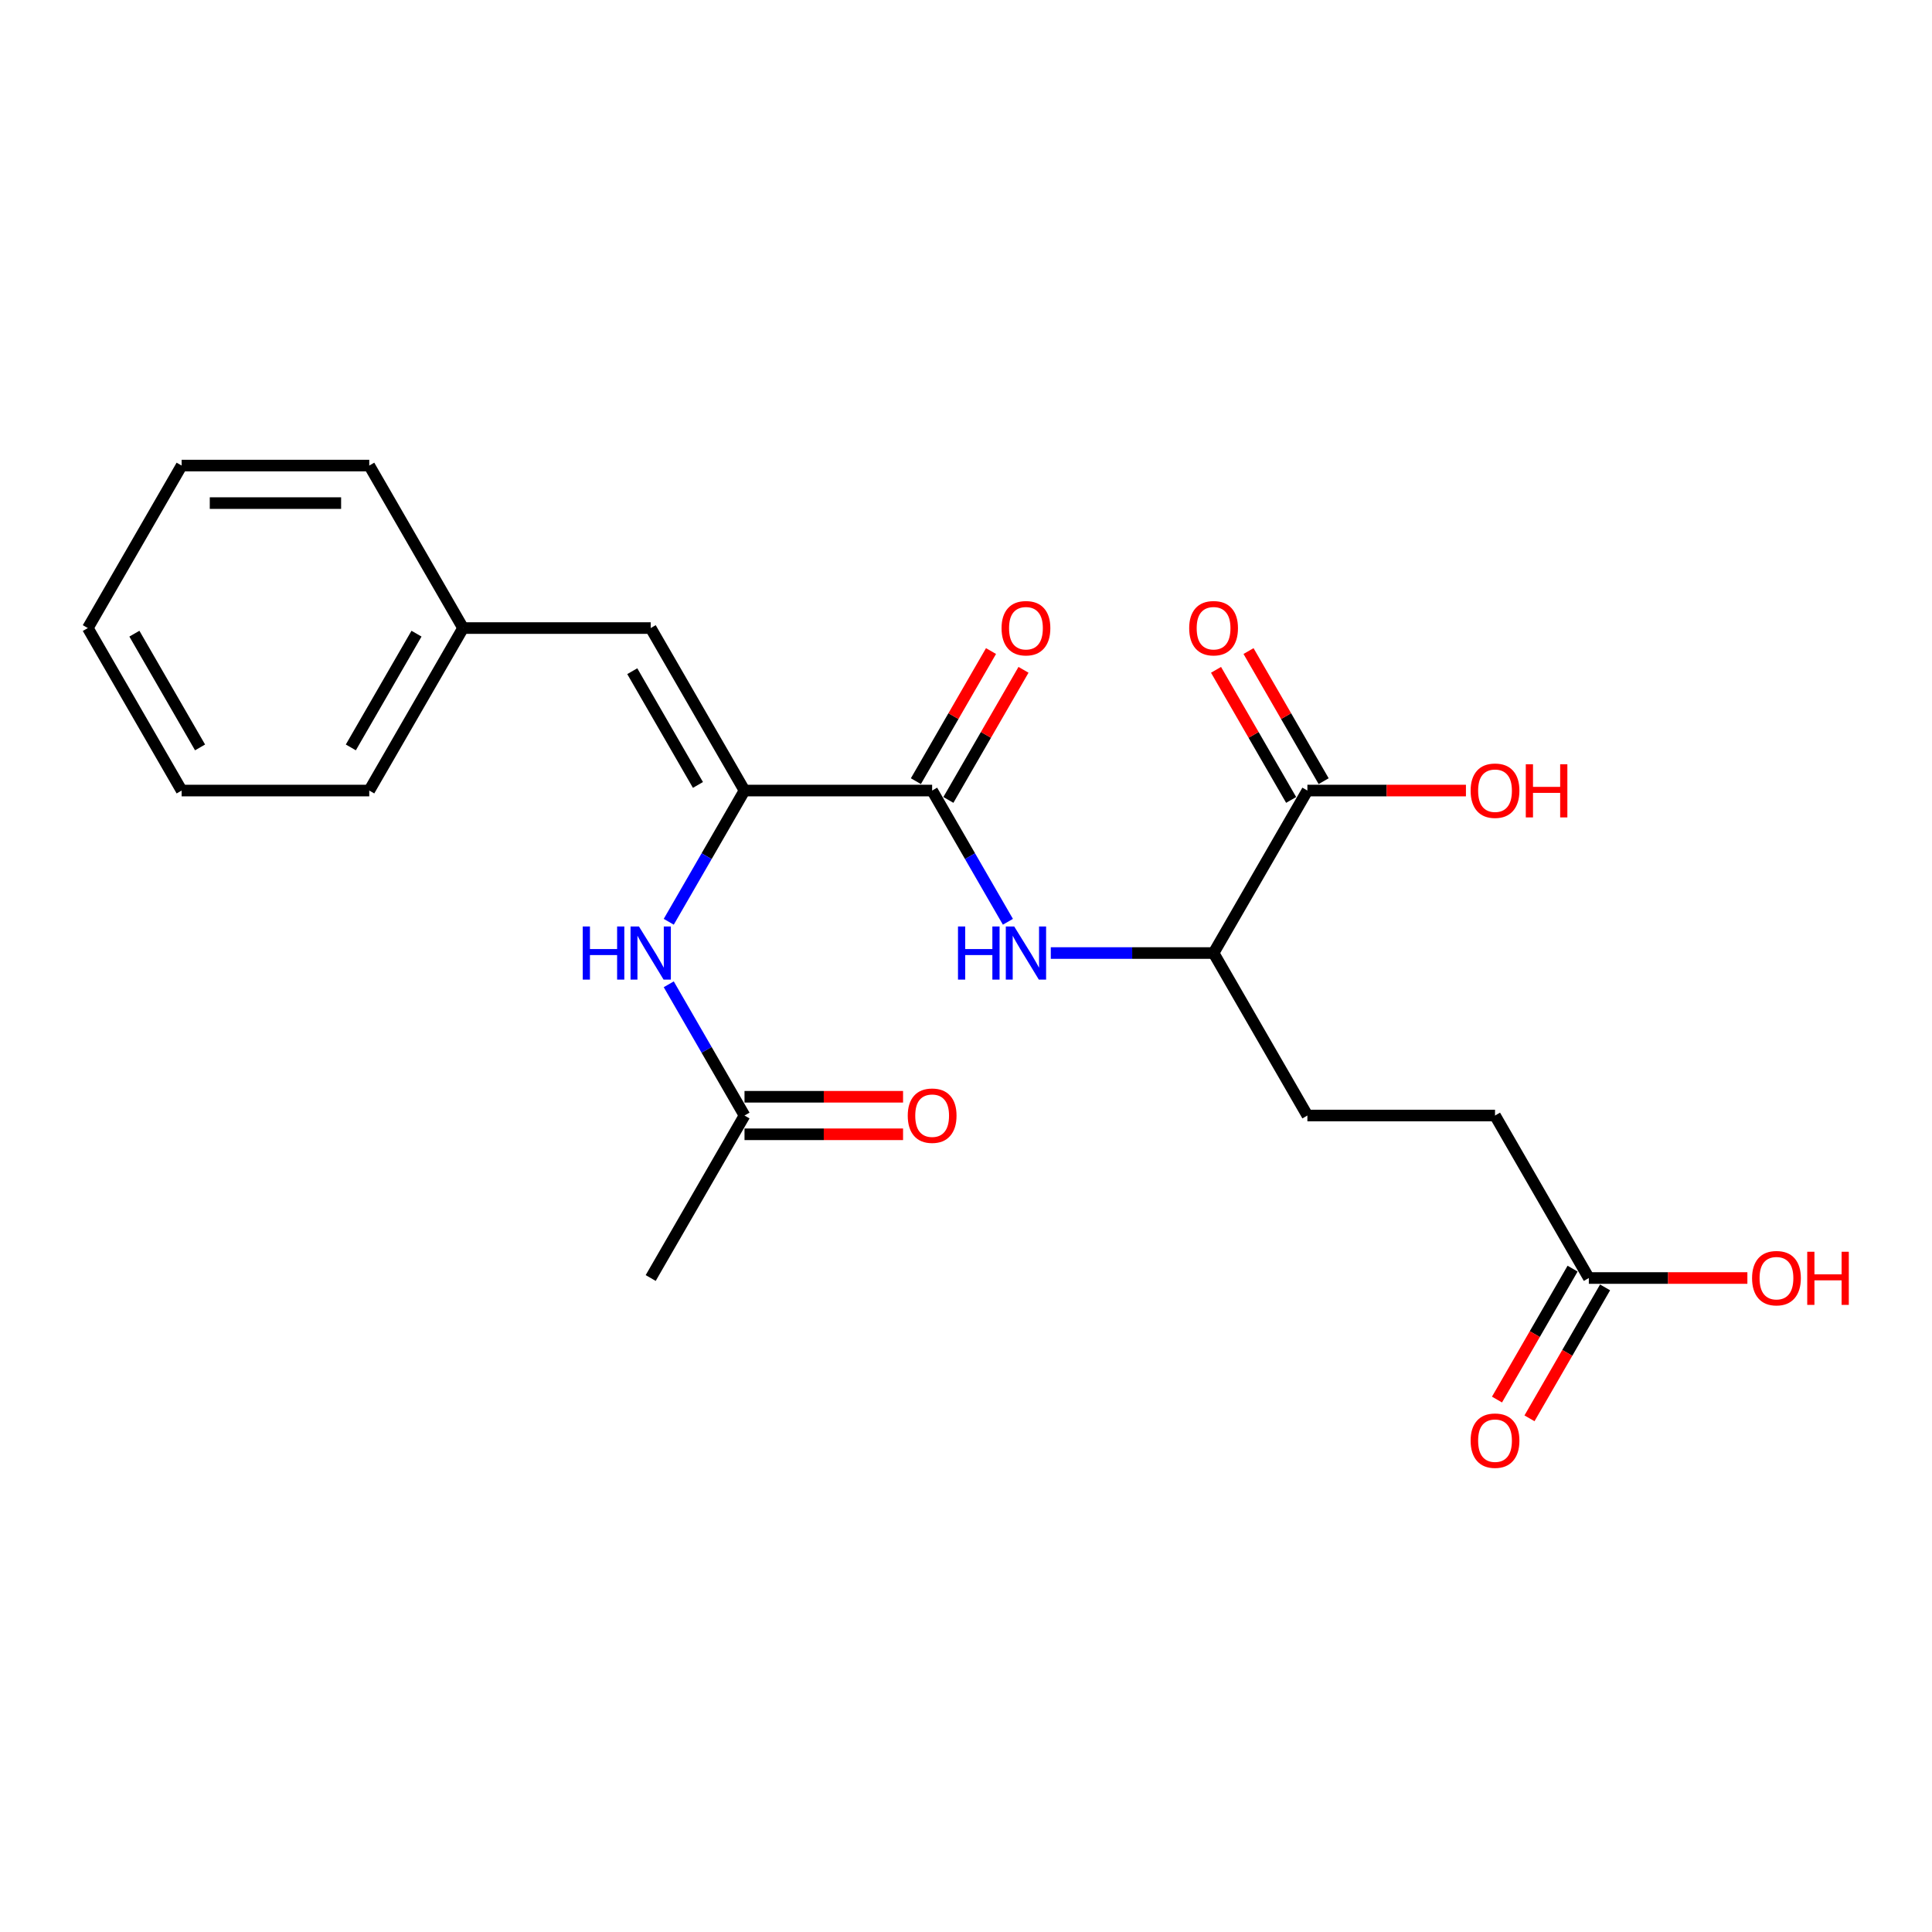 <?xml version='1.0' encoding='iso-8859-1'?>
<svg version='1.1' baseProfile='full'
              xmlns='http://www.w3.org/2000/svg'
                      xmlns:rdkit='http://www.rdkit.org/xml'
                      xmlns:xlink='http://www.w3.org/1999/xlink'
                  xml:space='preserve'
width='1000px' height='1000px' viewBox='0 0 1000 1000'>
<!-- END OF HEADER -->
<rect style='opacity:1.0;fill:#FFFFFF;stroke:none' width='1000' height='1000' x='0' y='0'> </rect>
<path class='bond-0' d='M 385.358,409.187 L 482.474,409.187' style='fill:none;fill-rule:evenodd;stroke:#000000;stroke-width:6px;stroke-linecap:butt;stroke-linejoin:miter;stroke-opacity:1' />
<path class='bond-2' d='M 385.358,409.187 L 365.75,443.149' style='fill:none;fill-rule:evenodd;stroke:#000000;stroke-width:6px;stroke-linecap:butt;stroke-linejoin:miter;stroke-opacity:1' />
<path class='bond-2' d='M 365.75,443.149 L 346.142,477.112' style='fill:none;fill-rule:evenodd;stroke:#0000FF;stroke-width:6px;stroke-linecap:butt;stroke-linejoin:miter;stroke-opacity:1' />
<path class='bond-3' d='M 385.358,409.187 L 336.801,325.083' style='fill:none;fill-rule:evenodd;stroke:#000000;stroke-width:6px;stroke-linecap:butt;stroke-linejoin:miter;stroke-opacity:1' />
<path class='bond-3' d='M 361.254,406.283 L 327.263,347.41' style='fill:none;fill-rule:evenodd;stroke:#000000;stroke-width:6px;stroke-linecap:butt;stroke-linejoin:miter;stroke-opacity:1' />
<path class='bond-1' d='M 482.474,409.187 L 502.082,443.149' style='fill:none;fill-rule:evenodd;stroke:#000000;stroke-width:6px;stroke-linecap:butt;stroke-linejoin:miter;stroke-opacity:1' />
<path class='bond-1' d='M 502.082,443.149 L 521.69,477.112' style='fill:none;fill-rule:evenodd;stroke:#0000FF;stroke-width:6px;stroke-linecap:butt;stroke-linejoin:miter;stroke-opacity:1' />
<path class='bond-8' d='M 490.884,414.043 L 510.324,380.372' style='fill:none;fill-rule:evenodd;stroke:#000000;stroke-width:6px;stroke-linecap:butt;stroke-linejoin:miter;stroke-opacity:1' />
<path class='bond-8' d='M 510.324,380.372 L 529.764,346.7' style='fill:none;fill-rule:evenodd;stroke:#FF0000;stroke-width:6px;stroke-linecap:butt;stroke-linejoin:miter;stroke-opacity:1' />
<path class='bond-8' d='M 474.063,404.331 L 493.503,370.66' style='fill:none;fill-rule:evenodd;stroke:#000000;stroke-width:6px;stroke-linecap:butt;stroke-linejoin:miter;stroke-opacity:1' />
<path class='bond-8' d='M 493.503,370.66 L 512.943,336.989' style='fill:none;fill-rule:evenodd;stroke:#FF0000;stroke-width:6px;stroke-linecap:butt;stroke-linejoin:miter;stroke-opacity:1' />
<path class='bond-5' d='M 543.889,493.291 L 586.018,493.291' style='fill:none;fill-rule:evenodd;stroke:#0000FF;stroke-width:6px;stroke-linecap:butt;stroke-linejoin:miter;stroke-opacity:1' />
<path class='bond-5' d='M 586.018,493.291 L 628.147,493.291' style='fill:none;fill-rule:evenodd;stroke:#000000;stroke-width:6px;stroke-linecap:butt;stroke-linejoin:miter;stroke-opacity:1' />
<path class='bond-6' d='M 346.142,509.471 L 365.75,543.433' style='fill:none;fill-rule:evenodd;stroke:#0000FF;stroke-width:6px;stroke-linecap:butt;stroke-linejoin:miter;stroke-opacity:1' />
<path class='bond-6' d='M 365.75,543.433 L 385.358,577.396' style='fill:none;fill-rule:evenodd;stroke:#000000;stroke-width:6px;stroke-linecap:butt;stroke-linejoin:miter;stroke-opacity:1' />
<path class='bond-14' d='M 336.801,325.083 L 239.685,325.083' style='fill:none;fill-rule:evenodd;stroke:#000000;stroke-width:6px;stroke-linecap:butt;stroke-linejoin:miter;stroke-opacity:1' />
<path class='bond-4' d='M 676.704,409.187 L 628.147,493.291' style='fill:none;fill-rule:evenodd;stroke:#000000;stroke-width:6px;stroke-linecap:butt;stroke-linejoin:miter;stroke-opacity:1' />
<path class='bond-9' d='M 685.115,404.331 L 665.675,370.66' style='fill:none;fill-rule:evenodd;stroke:#000000;stroke-width:6px;stroke-linecap:butt;stroke-linejoin:miter;stroke-opacity:1' />
<path class='bond-9' d='M 665.675,370.66 L 646.235,336.989' style='fill:none;fill-rule:evenodd;stroke:#FF0000;stroke-width:6px;stroke-linecap:butt;stroke-linejoin:miter;stroke-opacity:1' />
<path class='bond-9' d='M 668.294,414.043 L 648.854,380.372' style='fill:none;fill-rule:evenodd;stroke:#000000;stroke-width:6px;stroke-linecap:butt;stroke-linejoin:miter;stroke-opacity:1' />
<path class='bond-9' d='M 648.854,380.372 L 629.414,346.7' style='fill:none;fill-rule:evenodd;stroke:#FF0000;stroke-width:6px;stroke-linecap:butt;stroke-linejoin:miter;stroke-opacity:1' />
<path class='bond-15' d='M 676.704,409.187 L 717.736,409.187' style='fill:none;fill-rule:evenodd;stroke:#000000;stroke-width:6px;stroke-linecap:butt;stroke-linejoin:miter;stroke-opacity:1' />
<path class='bond-15' d='M 717.736,409.187 L 758.767,409.187' style='fill:none;fill-rule:evenodd;stroke:#FF0000;stroke-width:6px;stroke-linecap:butt;stroke-linejoin:miter;stroke-opacity:1' />
<path class='bond-12' d='M 628.147,493.291 L 676.704,577.396' style='fill:none;fill-rule:evenodd;stroke:#000000;stroke-width:6px;stroke-linecap:butt;stroke-linejoin:miter;stroke-opacity:1' />
<path class='bond-10' d='M 385.358,587.107 L 426.39,587.107' style='fill:none;fill-rule:evenodd;stroke:#000000;stroke-width:6px;stroke-linecap:butt;stroke-linejoin:miter;stroke-opacity:1' />
<path class='bond-10' d='M 426.39,587.107 L 467.421,587.107' style='fill:none;fill-rule:evenodd;stroke:#FF0000;stroke-width:6px;stroke-linecap:butt;stroke-linejoin:miter;stroke-opacity:1' />
<path class='bond-10' d='M 385.358,567.684 L 426.39,567.684' style='fill:none;fill-rule:evenodd;stroke:#000000;stroke-width:6px;stroke-linecap:butt;stroke-linejoin:miter;stroke-opacity:1' />
<path class='bond-10' d='M 426.39,567.684 L 467.421,567.684' style='fill:none;fill-rule:evenodd;stroke:#FF0000;stroke-width:6px;stroke-linecap:butt;stroke-linejoin:miter;stroke-opacity:1' />
<path class='bond-17' d='M 385.358,577.396 L 336.801,661.5' style='fill:none;fill-rule:evenodd;stroke:#000000;stroke-width:6px;stroke-linecap:butt;stroke-linejoin:miter;stroke-opacity:1' />
<path class='bond-7' d='M 822.377,661.5 L 773.82,577.396' style='fill:none;fill-rule:evenodd;stroke:#000000;stroke-width:6px;stroke-linecap:butt;stroke-linejoin:miter;stroke-opacity:1' />
<path class='bond-11' d='M 813.967,656.644 L 794.404,690.529' style='fill:none;fill-rule:evenodd;stroke:#000000;stroke-width:6px;stroke-linecap:butt;stroke-linejoin:miter;stroke-opacity:1' />
<path class='bond-11' d='M 794.404,690.529 L 774.84,724.414' style='fill:none;fill-rule:evenodd;stroke:#FF0000;stroke-width:6px;stroke-linecap:butt;stroke-linejoin:miter;stroke-opacity:1' />
<path class='bond-11' d='M 830.788,666.356 L 811.225,700.241' style='fill:none;fill-rule:evenodd;stroke:#000000;stroke-width:6px;stroke-linecap:butt;stroke-linejoin:miter;stroke-opacity:1' />
<path class='bond-11' d='M 811.225,700.241 L 791.661,734.125' style='fill:none;fill-rule:evenodd;stroke:#FF0000;stroke-width:6px;stroke-linecap:butt;stroke-linejoin:miter;stroke-opacity:1' />
<path class='bond-16' d='M 822.377,661.5 L 863.409,661.5' style='fill:none;fill-rule:evenodd;stroke:#000000;stroke-width:6px;stroke-linecap:butt;stroke-linejoin:miter;stroke-opacity:1' />
<path class='bond-16' d='M 863.409,661.5 L 904.44,661.5' style='fill:none;fill-rule:evenodd;stroke:#FF0000;stroke-width:6px;stroke-linecap:butt;stroke-linejoin:miter;stroke-opacity:1' />
<path class='bond-13' d='M 676.704,577.396 L 773.82,577.396' style='fill:none;fill-rule:evenodd;stroke:#000000;stroke-width:6px;stroke-linecap:butt;stroke-linejoin:miter;stroke-opacity:1' />
<path class='bond-18' d='M 239.685,325.083 L 191.128,409.187' style='fill:none;fill-rule:evenodd;stroke:#000000;stroke-width:6px;stroke-linecap:butt;stroke-linejoin:miter;stroke-opacity:1' />
<path class='bond-18' d='M 215.581,327.987 L 181.59,386.86' style='fill:none;fill-rule:evenodd;stroke:#000000;stroke-width:6px;stroke-linecap:butt;stroke-linejoin:miter;stroke-opacity:1' />
<path class='bond-19' d='M 239.685,325.083 L 191.128,240.978' style='fill:none;fill-rule:evenodd;stroke:#000000;stroke-width:6px;stroke-linecap:butt;stroke-linejoin:miter;stroke-opacity:1' />
<path class='bond-20' d='M 191.128,409.187 L 94.012,409.187' style='fill:none;fill-rule:evenodd;stroke:#000000;stroke-width:6px;stroke-linecap:butt;stroke-linejoin:miter;stroke-opacity:1' />
<path class='bond-21' d='M 191.128,240.978 L 94.012,240.978' style='fill:none;fill-rule:evenodd;stroke:#000000;stroke-width:6px;stroke-linecap:butt;stroke-linejoin:miter;stroke-opacity:1' />
<path class='bond-21' d='M 176.56,260.401 L 108.58,260.401' style='fill:none;fill-rule:evenodd;stroke:#000000;stroke-width:6px;stroke-linecap:butt;stroke-linejoin:miter;stroke-opacity:1' />
<path class='bond-23' d='M 94.012,409.187 L 45.455,325.083' style='fill:none;fill-rule:evenodd;stroke:#000000;stroke-width:6px;stroke-linecap:butt;stroke-linejoin:miter;stroke-opacity:1' />
<path class='bond-23' d='M 103.549,386.86 L 69.559,327.987' style='fill:none;fill-rule:evenodd;stroke:#000000;stroke-width:6px;stroke-linecap:butt;stroke-linejoin:miter;stroke-opacity:1' />
<path class='bond-22' d='M 94.012,240.978 L 45.455,325.083' style='fill:none;fill-rule:evenodd;stroke:#000000;stroke-width:6px;stroke-linecap:butt;stroke-linejoin:miter;stroke-opacity:1' />
<path  class='atom-2' d='M 495.856 479.54
L 499.585 479.54
L 499.585 491.232
L 513.648 491.232
L 513.648 479.54
L 517.377 479.54
L 517.377 507.043
L 513.648 507.043
L 513.648 494.34
L 499.585 494.34
L 499.585 507.043
L 495.856 507.043
L 495.856 479.54
' fill='#0000FF'/>
<path  class='atom-2' d='M 524.952 479.54
L 533.964 494.107
Q 534.858 495.544, 536.295 498.147
Q 537.732 500.75, 537.81 500.905
L 537.81 479.54
L 541.462 479.54
L 541.462 507.043
L 537.693 507.043
L 528.021 491.116
Q 526.894 489.251, 525.69 487.115
Q 524.525 484.978, 524.175 484.318
L 524.175 507.043
L 520.601 507.043
L 520.601 479.54
L 524.952 479.54
' fill='#0000FF'/>
<path  class='atom-3' d='M 301.625 479.54
L 305.355 479.54
L 305.355 491.232
L 319.417 491.232
L 319.417 479.54
L 323.146 479.54
L 323.146 507.043
L 319.417 507.043
L 319.417 494.34
L 305.355 494.34
L 305.355 507.043
L 301.625 507.043
L 301.625 479.54
' fill='#0000FF'/>
<path  class='atom-3' d='M 330.721 479.54
L 339.734 494.107
Q 340.627 495.544, 342.064 498.147
Q 343.502 500.75, 343.579 500.905
L 343.579 479.54
L 347.231 479.54
L 347.231 507.043
L 343.463 507.043
L 333.79 491.116
Q 332.664 489.251, 331.459 487.115
Q 330.294 484.978, 329.944 484.318
L 329.944 507.043
L 326.37 507.043
L 326.37 479.54
L 330.721 479.54
' fill='#0000FF'/>
<path  class='atom-9' d='M 518.406 325.16
Q 518.406 318.556, 521.669 314.866
Q 524.933 311.176, 531.031 311.176
Q 537.13 311.176, 540.393 314.866
Q 543.656 318.556, 543.656 325.16
Q 543.656 331.842, 540.354 335.649
Q 537.053 339.417, 531.031 339.417
Q 524.971 339.417, 521.669 335.649
Q 518.406 331.881, 518.406 325.16
M 531.031 336.309
Q 535.227 336.309, 537.48 333.512
Q 539.772 330.676, 539.772 325.16
Q 539.772 319.761, 537.48 317.041
Q 535.227 314.283, 531.031 314.283
Q 526.836 314.283, 524.544 317.003
Q 522.291 319.722, 522.291 325.16
Q 522.291 330.715, 524.544 333.512
Q 526.836 336.309, 531.031 336.309
' fill='#FF0000'/>
<path  class='atom-10' d='M 615.522 325.16
Q 615.522 318.556, 618.785 314.866
Q 622.048 311.176, 628.147 311.176
Q 634.246 311.176, 637.509 314.866
Q 640.772 318.556, 640.772 325.16
Q 640.772 331.842, 637.47 335.649
Q 634.168 339.417, 628.147 339.417
Q 622.087 339.417, 618.785 335.649
Q 615.522 331.881, 615.522 325.16
M 628.147 336.309
Q 632.342 336.309, 634.595 333.512
Q 636.887 330.676, 636.887 325.16
Q 636.887 319.761, 634.595 317.041
Q 632.342 314.283, 628.147 314.283
Q 623.951 314.283, 621.659 317.003
Q 619.406 319.722, 619.406 325.16
Q 619.406 330.715, 621.659 333.512
Q 623.951 336.309, 628.147 336.309
' fill='#FF0000'/>
<path  class='atom-11' d='M 469.849 577.473
Q 469.849 570.87, 473.112 567.179
Q 476.375 563.489, 482.474 563.489
Q 488.573 563.489, 491.836 567.179
Q 495.099 570.87, 495.099 577.473
Q 495.099 584.155, 491.797 587.962
Q 488.495 591.73, 482.474 591.73
Q 476.414 591.73, 473.112 587.962
Q 469.849 584.194, 469.849 577.473
M 482.474 588.622
Q 486.669 588.622, 488.922 585.825
Q 491.214 582.989, 491.214 577.473
Q 491.214 572.074, 488.922 569.355
Q 486.669 566.596, 482.474 566.596
Q 478.278 566.596, 475.986 569.316
Q 473.733 572.035, 473.733 577.473
Q 473.733 583.028, 475.986 585.825
Q 478.278 588.622, 482.474 588.622
' fill='#FF0000'/>
<path  class='atom-12' d='M 761.195 745.682
Q 761.195 739.078, 764.458 735.388
Q 767.721 731.697, 773.82 731.697
Q 779.919 731.697, 783.182 735.388
Q 786.445 739.078, 786.445 745.682
Q 786.445 752.364, 783.143 756.171
Q 779.841 759.939, 773.82 759.939
Q 767.76 759.939, 764.458 756.171
Q 761.195 752.402, 761.195 745.682
M 773.82 756.831
Q 778.015 756.831, 780.268 754.034
Q 782.56 751.198, 782.56 745.682
Q 782.56 740.282, 780.268 737.563
Q 778.015 734.805, 773.82 734.805
Q 769.624 734.805, 767.332 737.524
Q 765.079 740.244, 765.079 745.682
Q 765.079 751.237, 767.332 754.034
Q 769.624 756.831, 773.82 756.831
' fill='#FF0000'/>
<path  class='atom-16' d='M 761.195 409.265
Q 761.195 402.661, 764.458 398.97
Q 767.721 395.28, 773.82 395.28
Q 779.919 395.28, 783.182 398.97
Q 786.445 402.661, 786.445 409.265
Q 786.445 415.946, 783.143 419.753
Q 779.841 423.521, 773.82 423.521
Q 767.76 423.521, 764.458 419.753
Q 761.195 415.985, 761.195 409.265
M 773.82 420.413
Q 778.015 420.413, 780.268 417.617
Q 782.56 414.781, 782.56 409.265
Q 782.56 403.865, 780.268 401.146
Q 778.015 398.388, 773.82 398.388
Q 769.624 398.388, 767.332 401.107
Q 765.079 403.826, 765.079 409.265
Q 765.079 414.82, 767.332 417.617
Q 769.624 420.413, 773.82 420.413
' fill='#FF0000'/>
<path  class='atom-16' d='M 789.747 395.591
L 793.476 395.591
L 793.476 407.283
L 807.538 407.283
L 807.538 395.591
L 811.267 395.591
L 811.267 423.094
L 807.538 423.094
L 807.538 410.391
L 793.476 410.391
L 793.476 423.094
L 789.747 423.094
L 789.747 395.591
' fill='#FF0000'/>
<path  class='atom-17' d='M 906.868 661.578
Q 906.868 654.974, 910.131 651.283
Q 913.394 647.593, 919.493 647.593
Q 925.592 647.593, 928.855 651.283
Q 932.118 654.974, 932.118 661.578
Q 932.118 668.259, 928.816 672.066
Q 925.514 675.834, 919.493 675.834
Q 913.433 675.834, 910.131 672.066
Q 906.868 668.298, 906.868 661.578
M 919.493 672.727
Q 923.688 672.727, 925.941 669.93
Q 928.233 667.094, 928.233 661.578
Q 928.233 656.178, 925.941 653.459
Q 923.688 650.701, 919.493 650.701
Q 915.297 650.701, 913.006 653.42
Q 910.752 656.139, 910.752 661.578
Q 910.752 667.133, 913.006 669.93
Q 915.297 672.727, 919.493 672.727
' fill='#FF0000'/>
<path  class='atom-17' d='M 935.42 647.904
L 939.149 647.904
L 939.149 659.597
L 953.211 659.597
L 953.211 647.904
L 956.941 647.904
L 956.941 675.407
L 953.211 675.407
L 953.211 662.704
L 939.149 662.704
L 939.149 675.407
L 935.42 675.407
L 935.42 647.904
' fill='#FF0000'/>
</svg>
